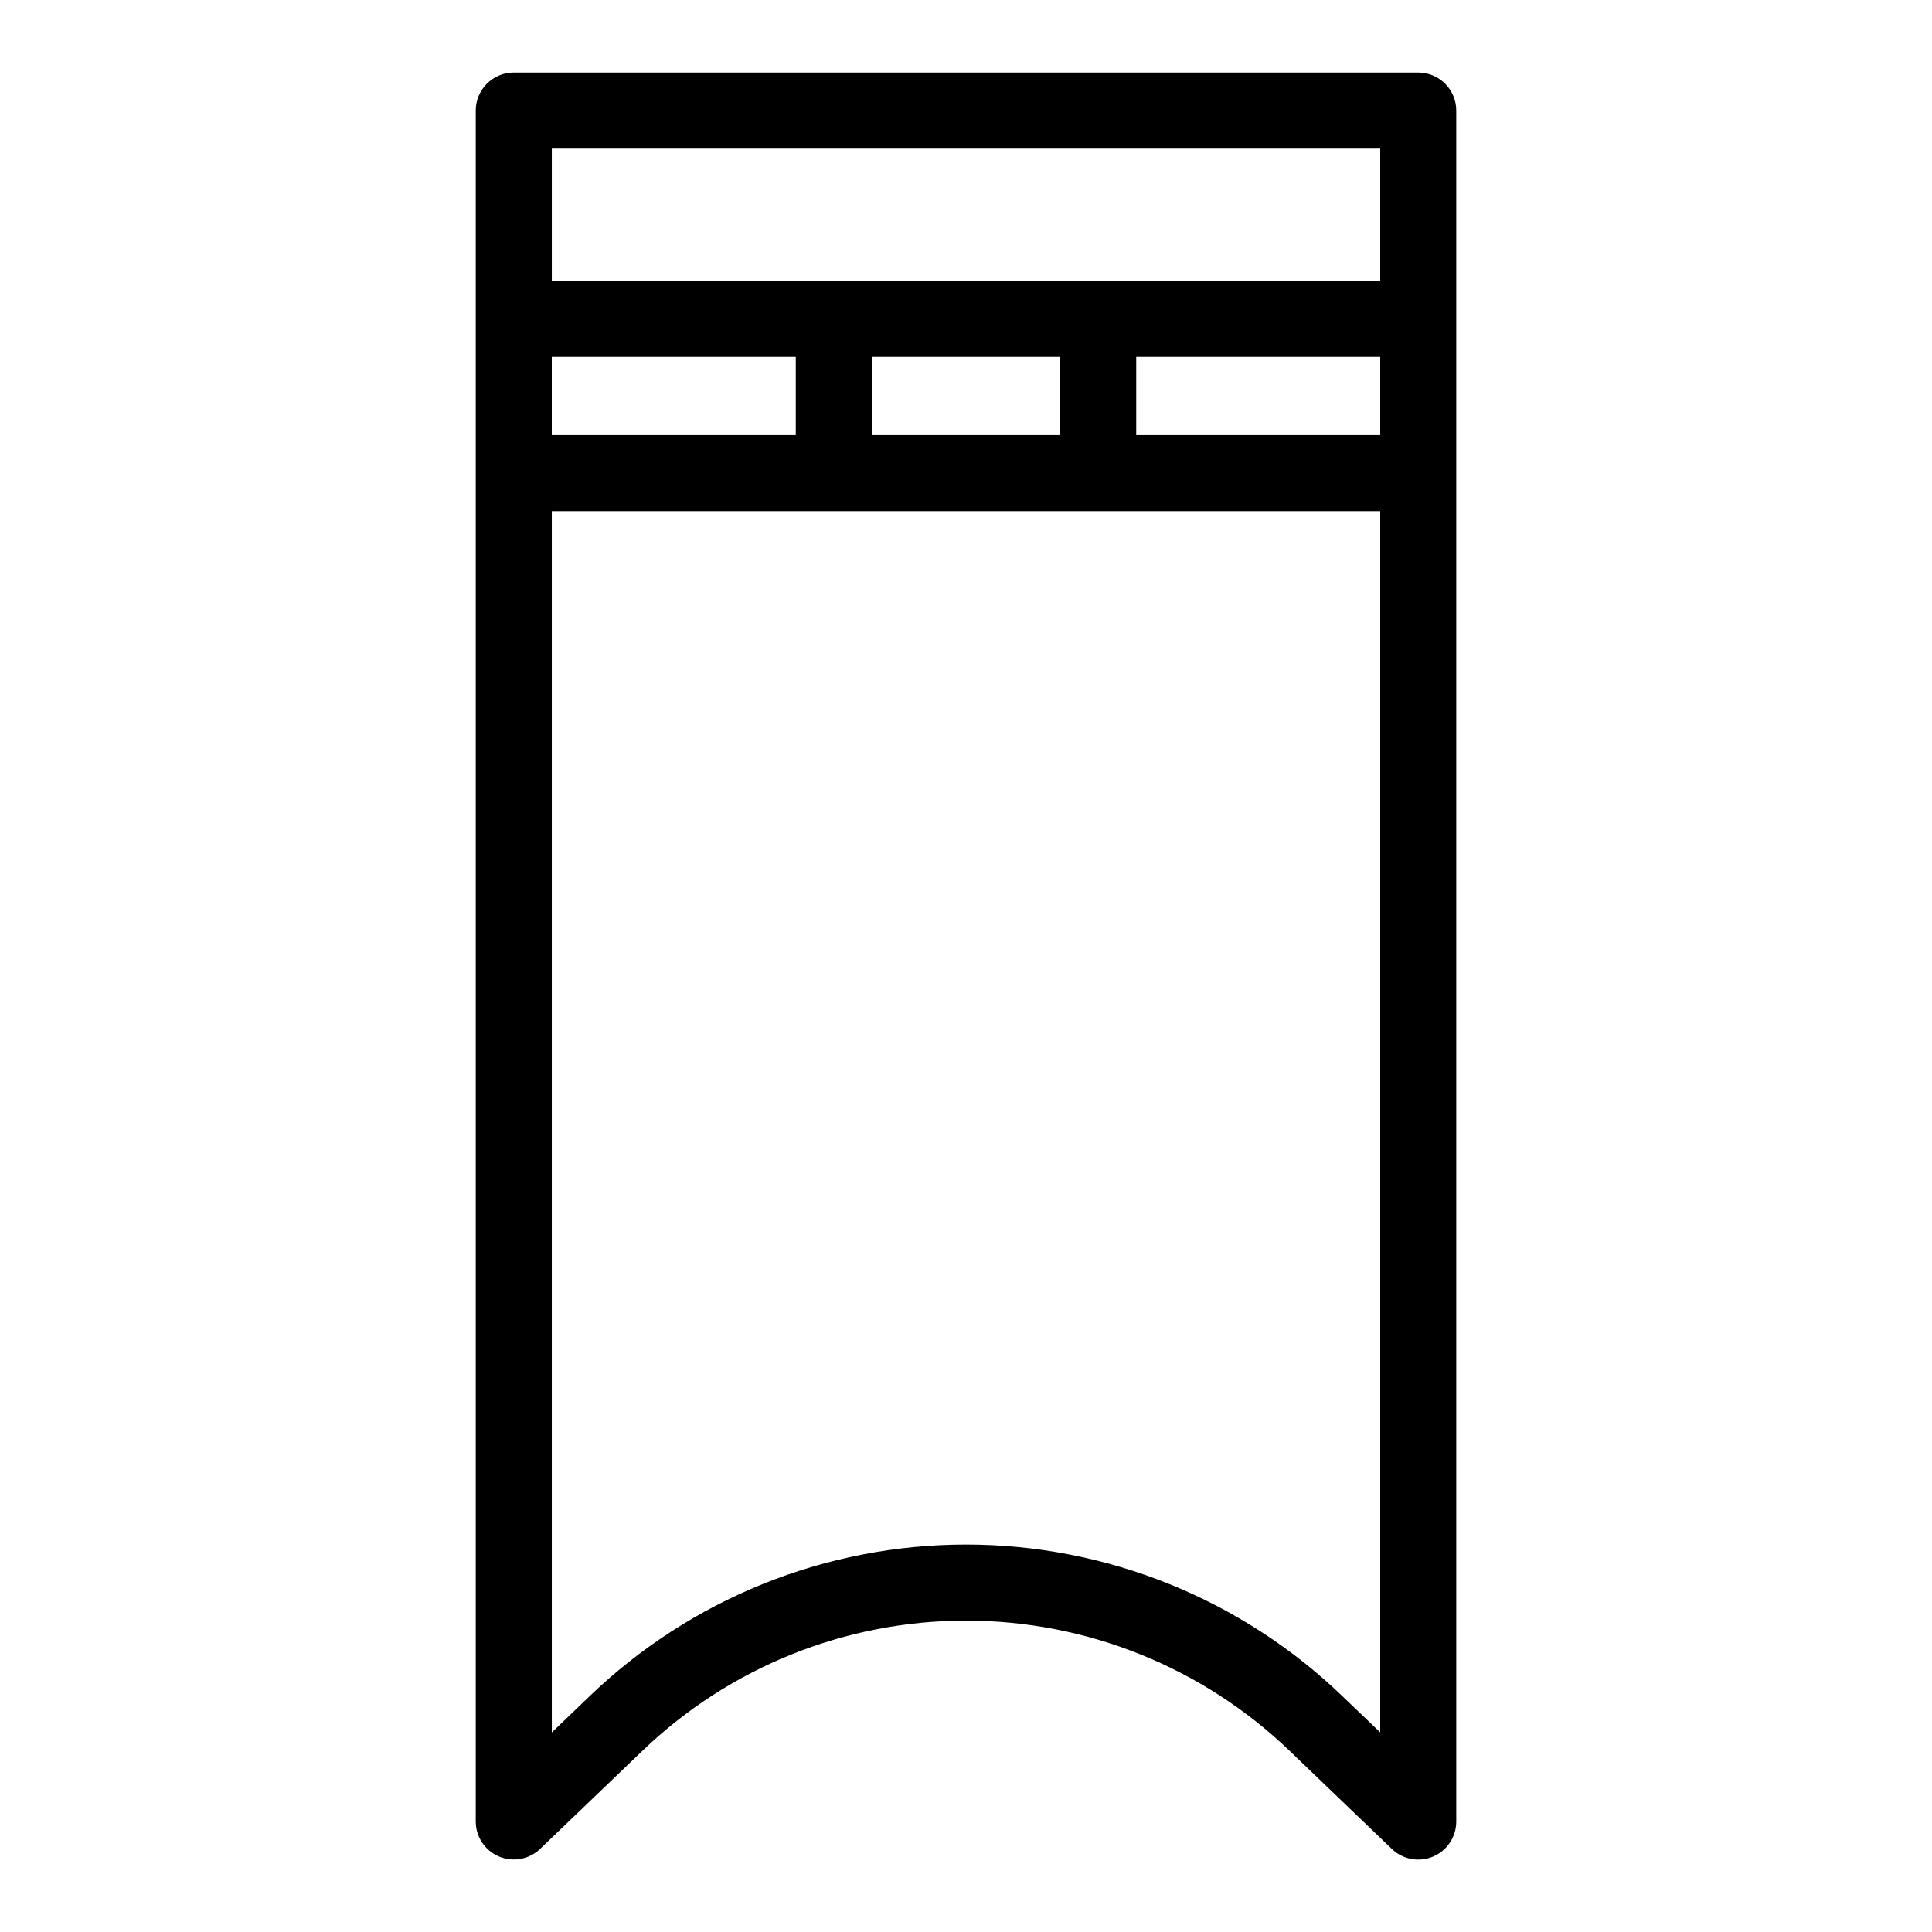<?xml version="1.0" encoding="UTF-8"?>
<!-- Uploaded to: SVG Repo, www.svgrepo.com, Generator: SVG Repo Mixer Tools -->
<svg fill="#000000" width="800px" height="800px" version="1.1" viewBox="144 144 512 512" xmlns="http://www.w3.org/2000/svg">
 <path d="m276.2 635.98c3.711 1.586 8.012 0.805 10.926-1.988l27.023-25.918c23.07-22.195 53.836-34.594 85.852-34.594 32.012 0 62.781 12.398 85.848 34.594l27.004 25.918c2.914 2.809 7.223 3.602 10.945 2.016 3.719-1.586 6.133-5.246 6.125-9.293v-453.43c0-2.672-1.062-5.234-2.953-7.125s-4.453-2.953-7.125-2.953h-239.69c-5.566 0-10.078 4.512-10.078 10.078v453.43c0.004 4.039 2.41 7.684 6.125 9.266zm233.57-397.41v20.719h-64.66v-20.719zm-84.812 20.719h-49.918v-20.719h49.918zm-70.07 0h-64.66v-20.719h64.66zm144.91 334.26c-26.812-25.809-62.578-40.227-99.793-40.227s-72.984 14.418-99.797 40.227l-9.977 9.574v-323.68h219.54v323.66zm9.977-410.18v35.055h-219.54v-35.055z"/>
</svg>